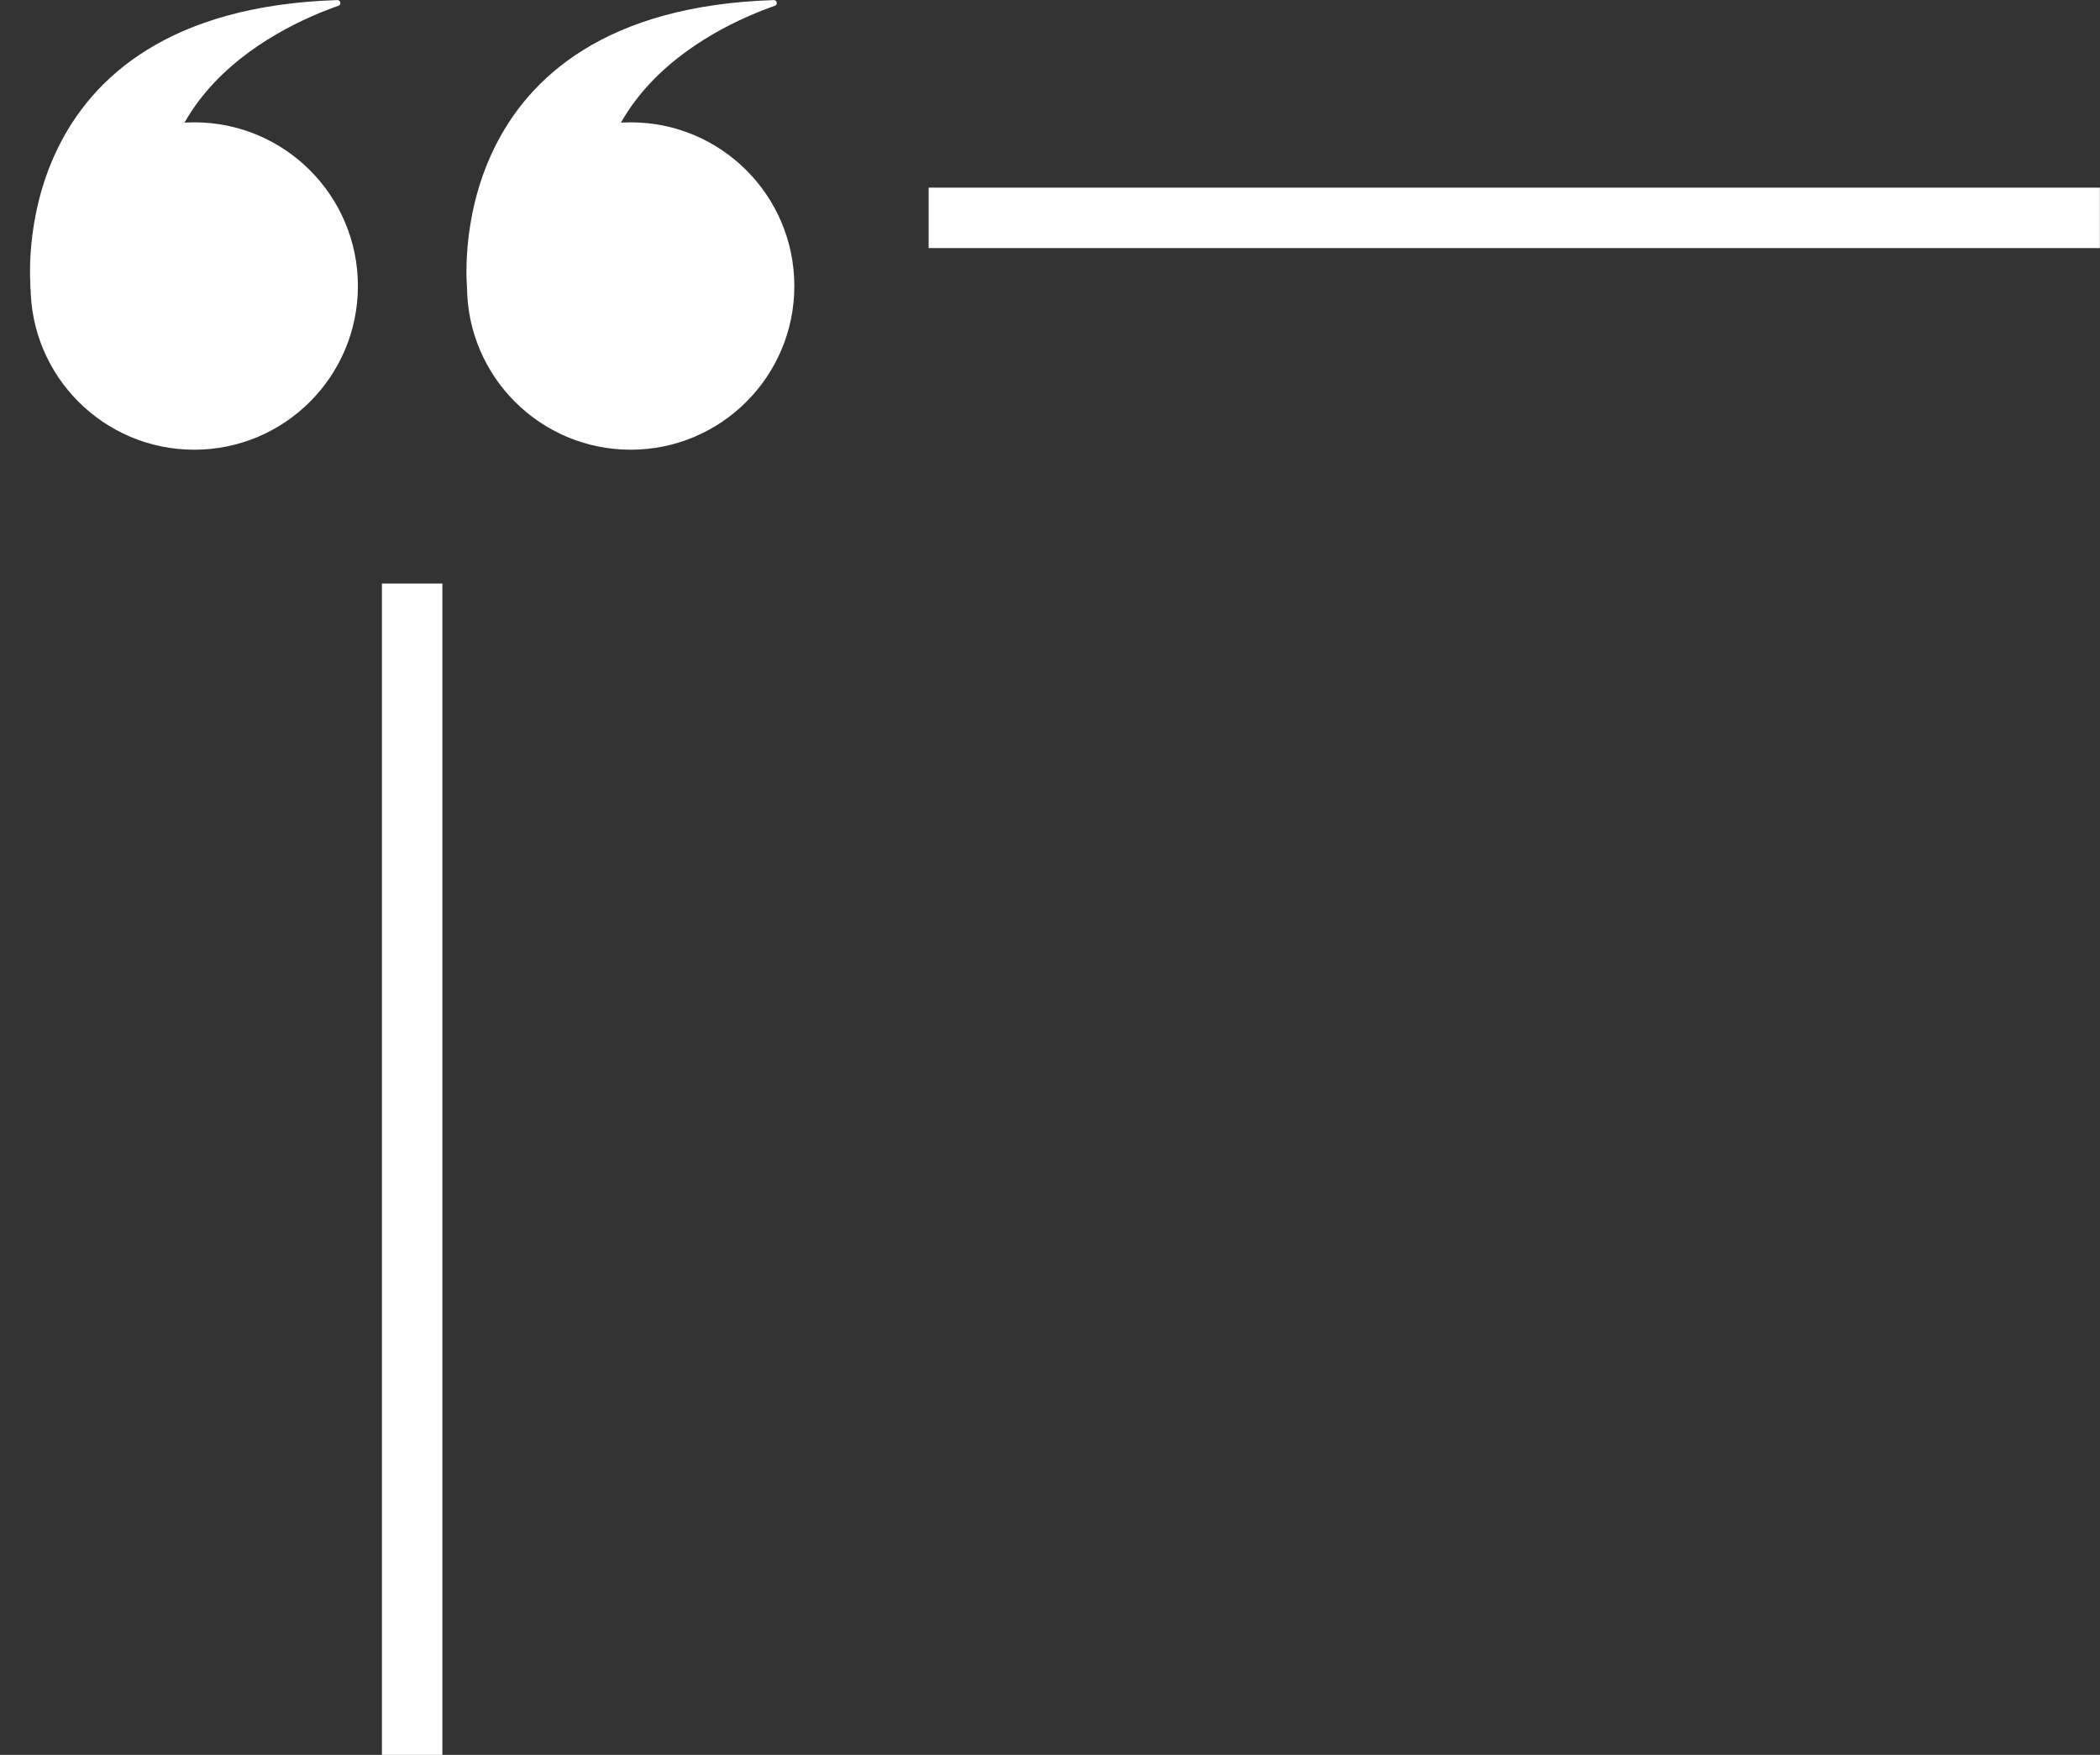 <?xml version="1.0" encoding="UTF-8" standalone="no"?><svg xmlns="http://www.w3.org/2000/svg" xmlns:xlink="http://www.w3.org/1999/xlink" fill="#ffffff" height="633.6" preserveAspectRatio="xMidYMid meet" version="1" viewBox="116.8 195.9 758.3 633.6" width="758.3" zoomAndPan="magnify"><rect x="116.8" y="195.9" width="758.3" height="633.6" fill="#333333" stroke="none"/><g id="change1_1"><path d="M 285.434 299.164 C 285.434 266.527 311.891 240.066 344.531 240.066 C 377.172 240.066 403.629 266.527 403.629 299.164 C 403.629 331.805 377.172 358.266 344.531 358.266 C 311.891 358.266 285.434 331.805 285.434 299.164"/><path d="M 285.5 300.391 C 285.5 300.391 274.352 199.867 396.164 195.926 C 397.391 195.887 397.758 197.582 396.602 197.984 C 374.566 205.676 310.066 235.27 340.355 310.984 C 358.793 357.086 285.5 300.391 285.5 300.391"/><path d="M 127.84 299.164 C 127.84 266.527 154.297 240.066 186.938 240.066 C 219.578 240.066 246.035 266.527 246.035 299.164 C 246.035 331.805 219.578 358.266 186.938 358.266 C 154.297 358.266 127.84 331.805 127.84 299.164"/><path d="M 127.906 300.391 C 127.906 300.391 116.758 199.867 238.57 195.926 C 239.797 195.887 240.164 197.582 239.008 197.984 C 216.973 205.676 152.473 235.27 182.758 310.984 C 201.199 357.086 127.906 300.391 127.906 300.391"/><path d="M 276.547 829.504 L 254.715 829.504 L 254.715 406.578 L 276.547 406.578 L 276.547 829.504"/><path d="M 875.051 285.469 L 452.125 285.469 L 452.125 263.648 L 875.051 263.648 L 875.051 285.469"/></g></svg>